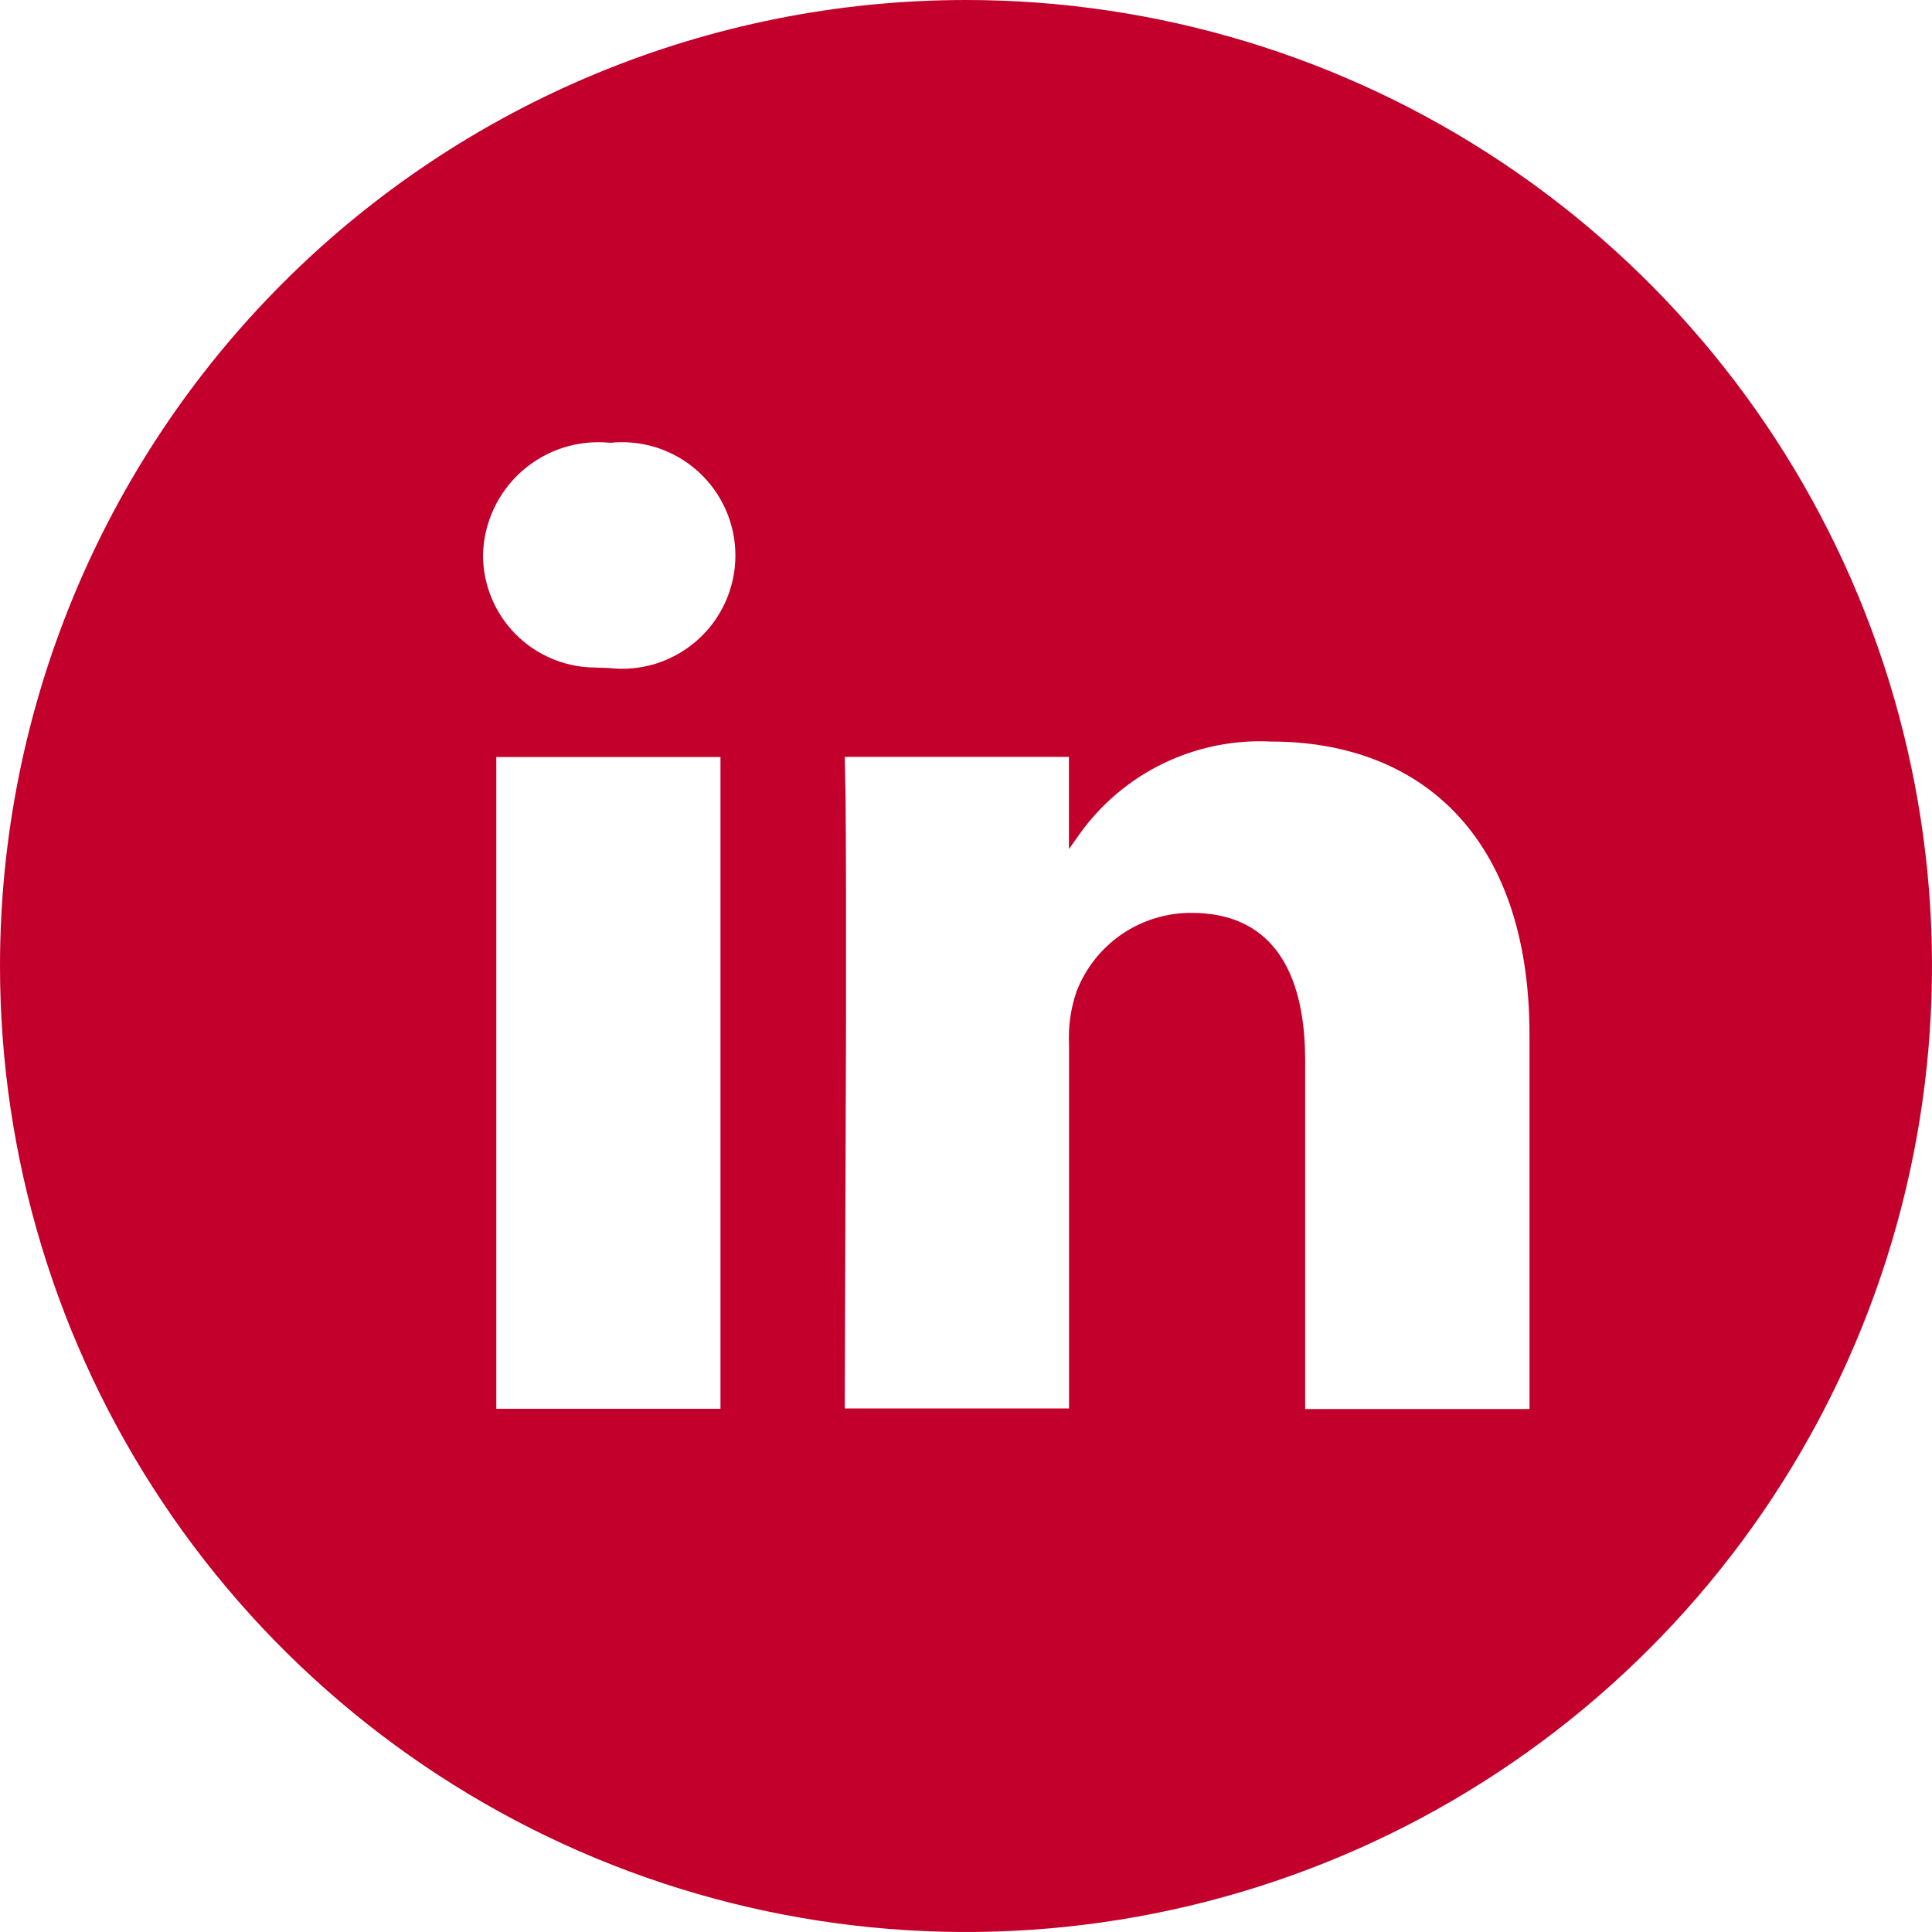 <svg width="36" height="36" viewBox="0 0 36 36" fill="none" xmlns="http://www.w3.org/2000/svg">
<g clip-path="url(#clip0_616_3088)">
<path d="M18 0C21.56 0 25.04 1.056 28 3.034C30.96 5.011 33.267 7.823 34.63 11.112C35.992 14.401 36.349 18.02 35.654 21.512C34.96 25.003 33.245 28.211 30.728 30.728C28.211 33.245 25.003 34.96 21.512 35.654C18.02 36.349 14.401 35.992 11.112 34.63C7.823 33.267 5.011 30.96 3.034 28C1.056 25.04 0 21.56 0 18C0 13.226 1.896 8.648 5.272 5.272C8.648 1.896 13.226 0 18 0ZM13.426 14.106H9.248V26.25H13.425V14.106H13.426ZM23.686 13.818C22.992 13.783 22.3 13.923 21.675 14.226C21.05 14.529 20.511 14.985 20.109 15.552L19.918 15.822V14.103H15.741L15.756 14.829C15.765 15.783 15.767 17.451 15.764 19.224L15.741 26.244H19.92V19.467C19.903 19.133 19.95 18.799 20.057 18.482C20.223 18.047 20.517 17.673 20.9 17.41C21.284 17.147 21.738 17.008 22.203 17.01C23.636 17.01 24.253 18.009 24.315 19.503L24.32 19.755V26.255H28.5V19.285C28.5 15.555 26.438 13.818 23.688 13.818H23.686ZM11.364 8.25C11.069 8.221 10.77 8.253 10.487 8.344C10.205 8.436 9.944 8.585 9.722 8.782C9.5 8.979 9.321 9.22 9.197 9.49C9.072 9.76 9.005 10.053 9 10.35C9.003 10.9 9.221 11.427 9.608 11.817C9.995 12.208 10.52 12.431 11.07 12.438L11.34 12.447C11.635 12.482 11.935 12.455 12.219 12.367C12.502 12.278 12.765 12.131 12.988 11.934C13.211 11.738 13.39 11.496 13.513 11.226C13.636 10.955 13.701 10.662 13.703 10.364C13.705 10.067 13.644 9.772 13.524 9.5C13.404 9.228 13.228 8.984 13.008 8.785C12.787 8.585 12.527 8.435 12.245 8.343C11.962 8.251 11.663 8.22 11.367 8.251L11.364 8.25Z" fill="#C3002C"/>
</g>
<defs>
<clipPath id="clip0_616_3088">
<rect width="36" height="36" fill="white"/>
</clipPath>
</defs>
</svg>
